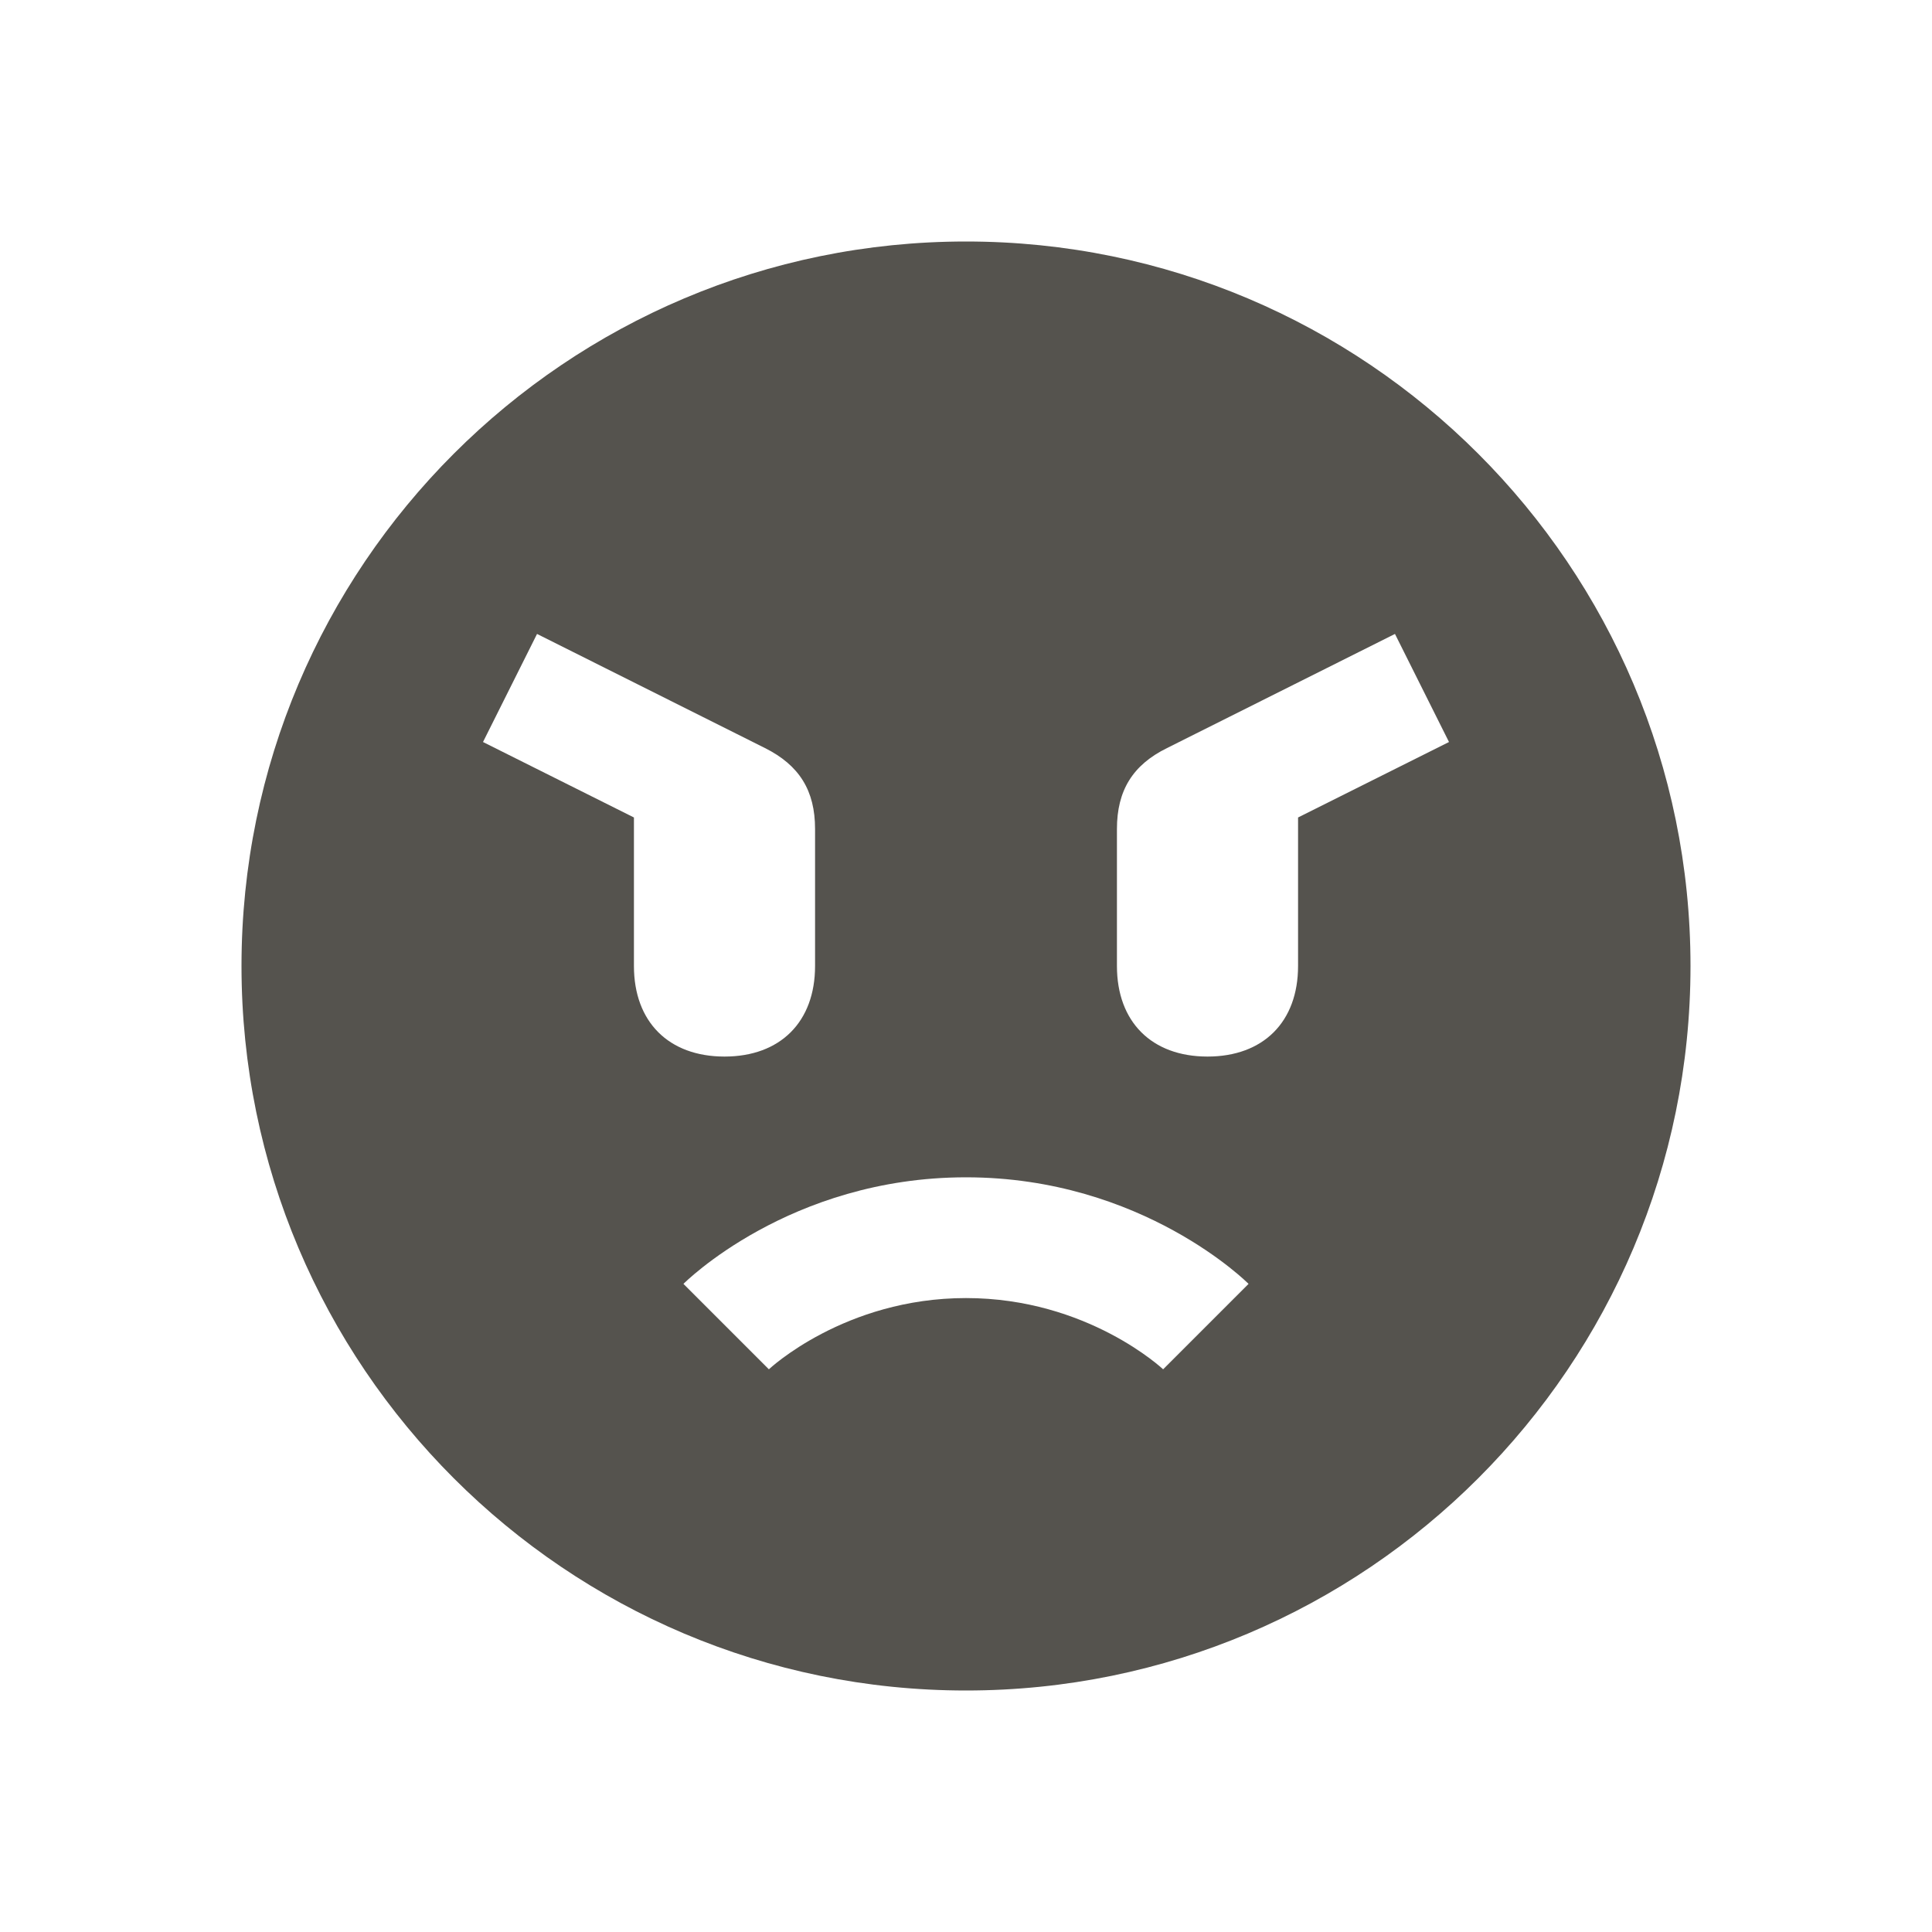 <svg xmlns="http://www.w3.org/2000/svg"  viewBox="0 0 64 64"><defs fill="#55534E" /><path  d="m32,8c-13.25,0-24,10.75-24,24s10.75,24,24,24,24-10.75,24-24-10.75-24-24-24Zm-11,24v-4.92l-5-2.5,1.79-3.58,7.55,3.78c1.14.57,1.66,1.41,1.66,2.68v4.54c0,1.85-1.15,3-3,3s-3-1.15-3-3Zm17.53,13.36s-2.5-2.36-6.53-2.36-6.53,2.36-6.53,2.36l-2.83-2.83s3.5-3.53,9.36-3.53,9.36,3.53,9.36,3.53l-2.83,2.83Zm4.47-18.28v4.92c0,1.85-1.15,3-3,3s-3-1.15-3-3v-4.54c0-1.27.52-2.12,1.66-2.68l7.55-3.78,1.79,3.58-5,2.5Z" fill="#55534E" /></svg>
